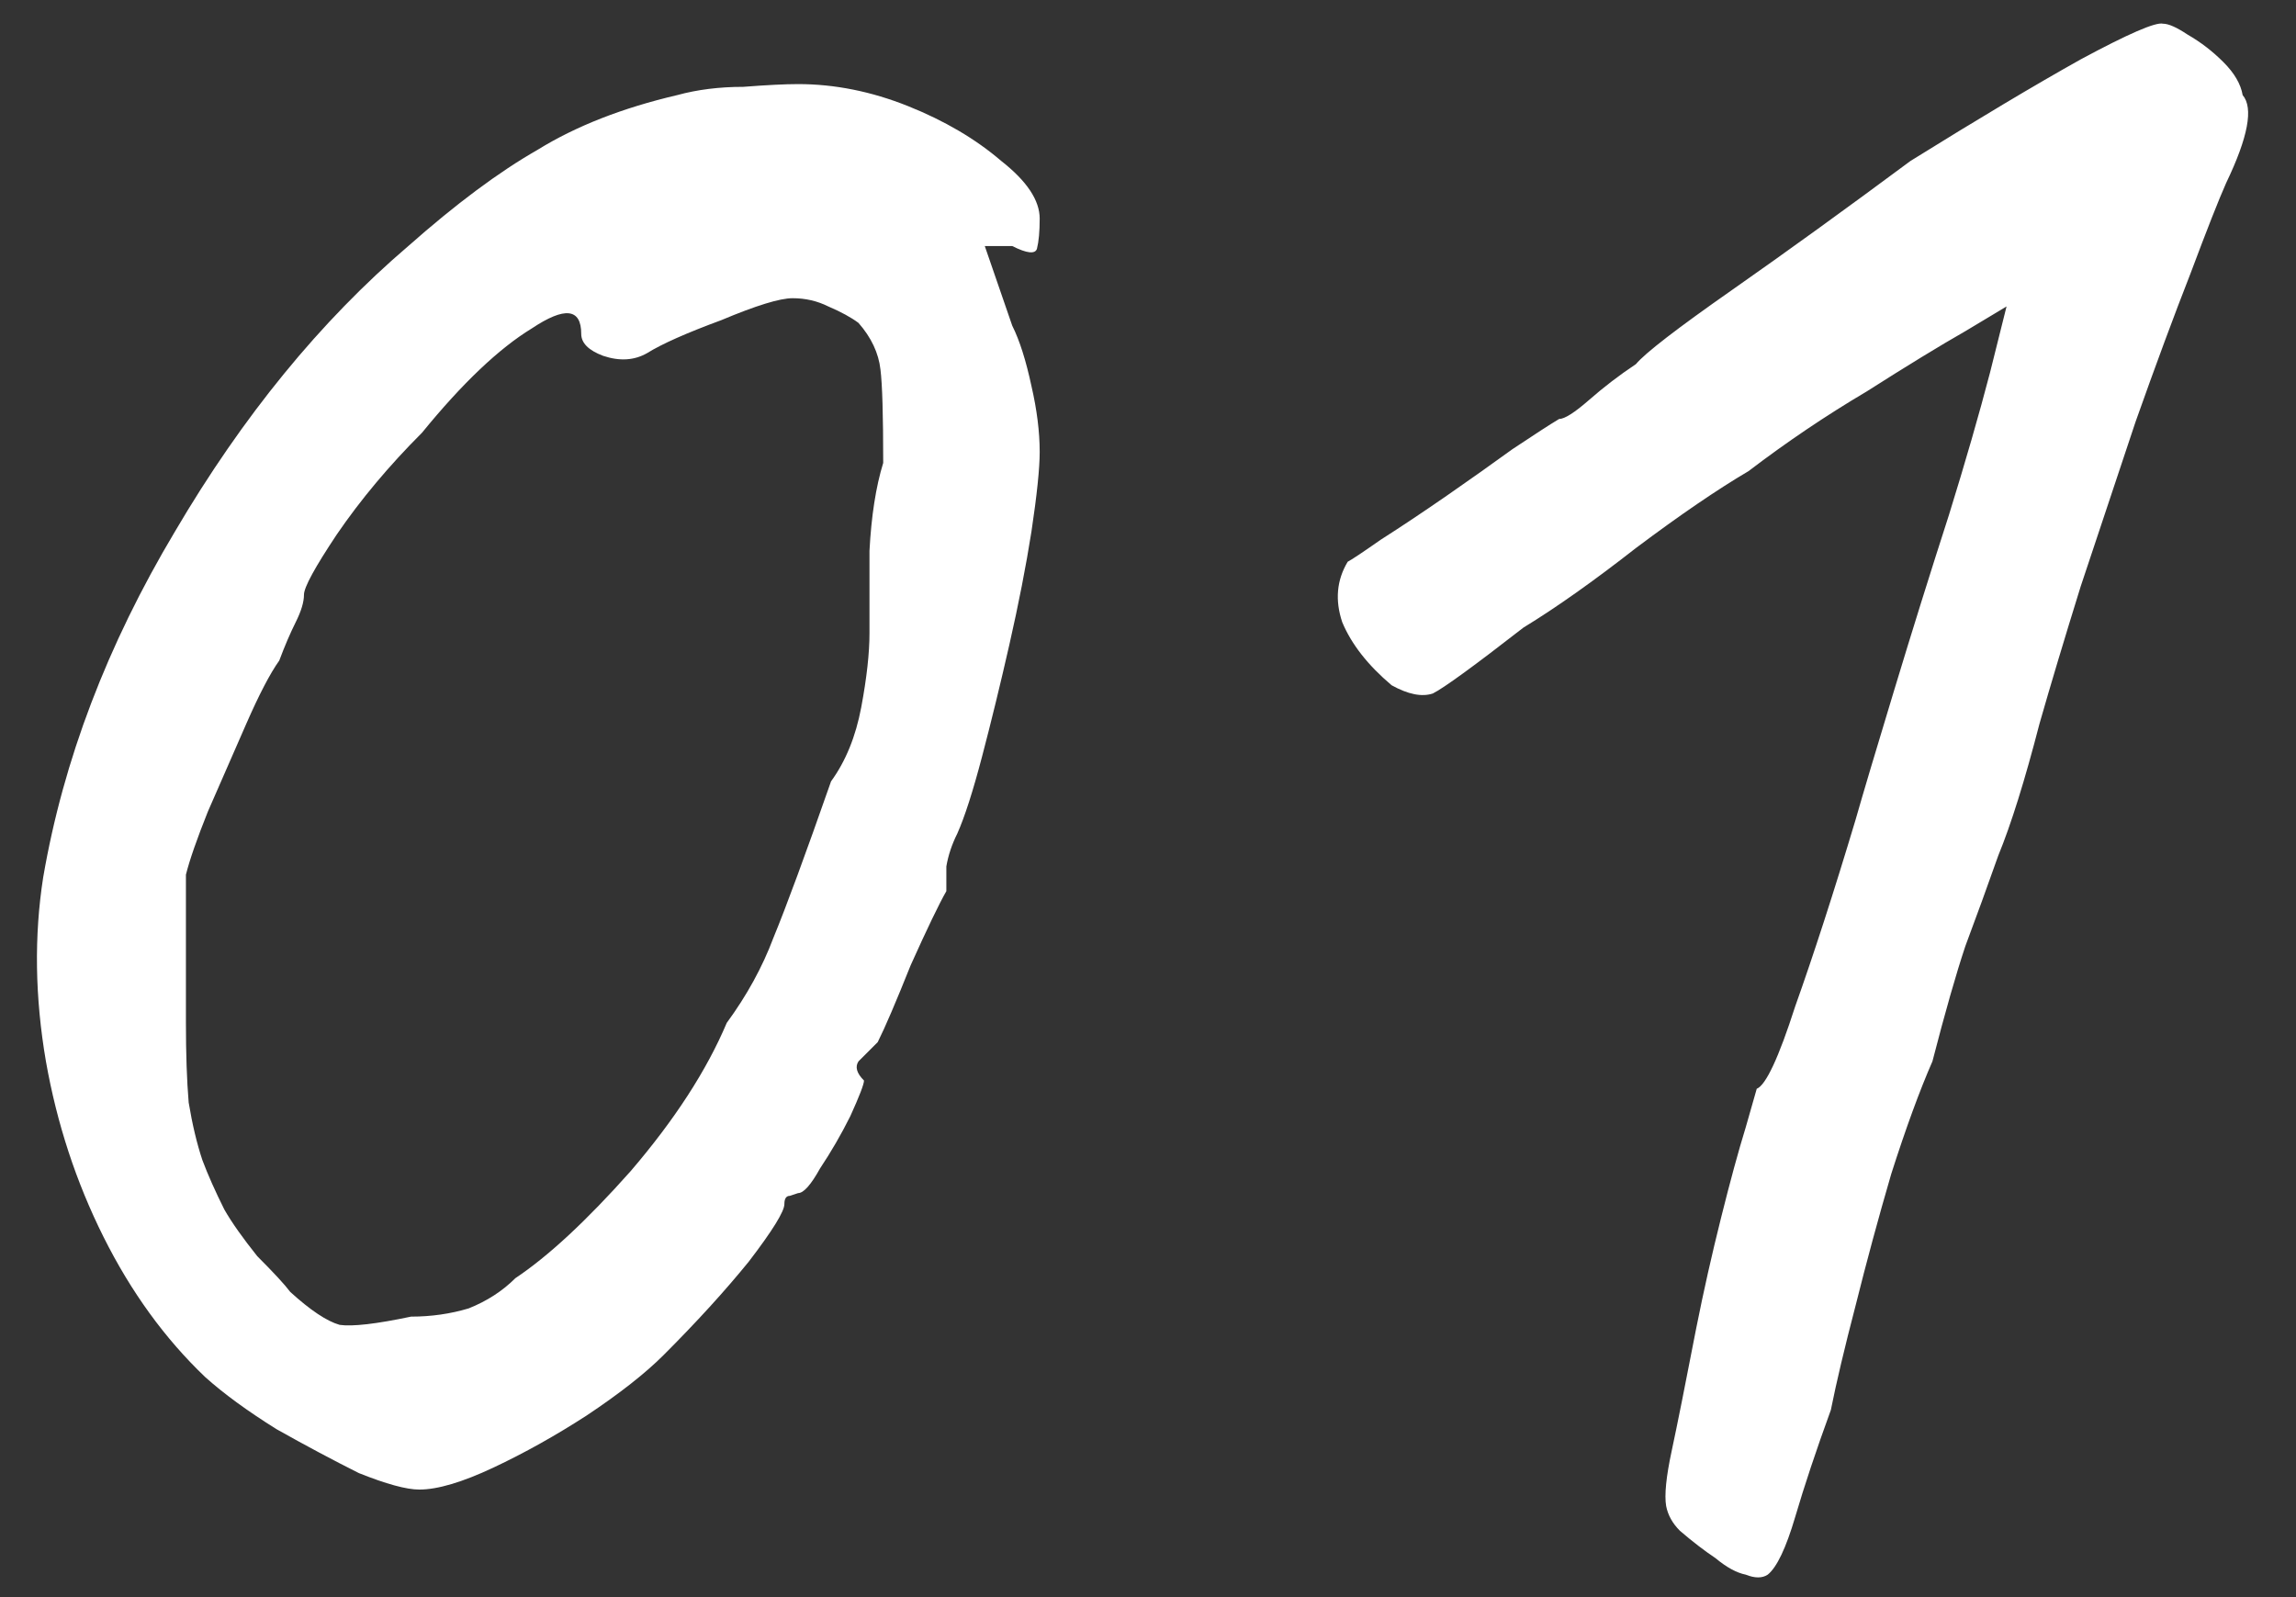 <?xml version="1.0" encoding="UTF-8"?> <svg xmlns="http://www.w3.org/2000/svg" width="46" height="32" viewBox="0 0 46 32" fill="none"><rect x="0" y="0" width="46" height="32" fill="#333333" stroke="none"/><path d="M8.4 29.845C8.143 29.845 7.74 29.735 7.19 29.515C6.677 29.258 6.127 28.965 5.54 28.635C4.953 28.268 4.477 27.92 4.11 27.59C3.303 26.82 2.625 25.885 2.075 24.785C1.525 23.685 1.14 22.512 0.92 21.265C0.7 19.982 0.682 18.753 0.865 17.58C1.268 15.233 2.148 12.923 3.505 10.65C4.862 8.34 6.42 6.433 8.18 4.93C9.133 4.087 9.995 3.445 10.765 3.005C11.535 2.528 12.47 2.162 13.57 1.905C13.973 1.795 14.413 1.74 14.89 1.74C15.367 1.703 15.733 1.685 15.99 1.685C16.723 1.685 17.457 1.832 18.19 2.125C18.923 2.418 19.547 2.785 20.06 3.225C20.573 3.628 20.83 4.013 20.83 4.38C20.83 4.637 20.812 4.838 20.775 4.985C20.738 5.095 20.573 5.077 20.28 4.93H19.73L20.28 6.525C20.427 6.818 20.555 7.222 20.665 7.735C20.775 8.212 20.83 8.652 20.83 9.055C20.83 9.385 20.775 9.917 20.665 10.65C20.555 11.347 20.408 12.098 20.225 12.905C20.042 13.712 19.858 14.463 19.675 15.16C19.492 15.857 19.327 16.37 19.18 16.7C19.07 16.92 18.997 17.14 18.96 17.36C18.96 17.543 18.96 17.708 18.96 17.855C18.813 18.112 18.575 18.607 18.245 19.34C17.952 20.073 17.732 20.587 17.585 20.88C17.438 21.027 17.31 21.155 17.2 21.265C17.127 21.375 17.163 21.503 17.31 21.65C17.31 21.723 17.218 21.962 17.035 22.365C16.852 22.732 16.65 23.08 16.43 23.41C16.247 23.74 16.1 23.905 15.99 23.905C15.99 23.905 15.935 23.923 15.825 23.96C15.752 23.96 15.715 24.015 15.715 24.125C15.715 24.272 15.477 24.657 15 25.28C14.523 25.867 13.955 26.49 13.295 27.15C12.928 27.517 12.415 27.92 11.755 28.36C11.132 28.763 10.508 29.112 9.885 29.405C9.262 29.698 8.767 29.845 8.4 29.845ZM8.235 26.38C8.638 26.38 9.023 26.325 9.39 26.215C9.757 26.068 10.068 25.867 10.325 25.61C10.985 25.17 11.755 24.455 12.635 23.465C13.515 22.438 14.157 21.448 14.56 20.495C14.963 19.945 15.275 19.377 15.495 18.79C15.752 18.167 16.137 17.122 16.65 15.655C16.943 15.252 17.145 14.757 17.255 14.17C17.365 13.583 17.42 13.088 17.42 12.685C17.42 12.282 17.42 11.732 17.42 11.035C17.457 10.338 17.548 9.752 17.695 9.275C17.695 8.322 17.677 7.698 17.64 7.405C17.603 7.075 17.457 6.763 17.2 6.47C17.053 6.36 16.852 6.25 16.595 6.14C16.375 6.03 16.137 5.975 15.88 5.975C15.623 5.975 15.147 6.122 14.45 6.415C13.753 6.672 13.258 6.892 12.965 7.075C12.708 7.222 12.415 7.24 12.085 7.13C11.792 7.02 11.645 6.873 11.645 6.69C11.645 6.177 11.315 6.14 10.655 6.58C9.995 6.983 9.262 7.68 8.455 8.67C7.795 9.33 7.227 10.008 6.75 10.705C6.31 11.365 6.09 11.768 6.09 11.915C6.09 12.062 6.035 12.245 5.925 12.465C5.815 12.685 5.705 12.942 5.595 13.235C5.412 13.492 5.192 13.913 4.935 14.5C4.678 15.087 4.422 15.673 4.165 16.26C3.945 16.81 3.798 17.232 3.725 17.525C3.725 17.672 3.725 18.075 3.725 18.735C3.725 19.358 3.725 19.945 3.725 20.495C3.725 21.118 3.743 21.65 3.78 22.09C3.853 22.53 3.945 22.915 4.055 23.245C4.165 23.538 4.312 23.868 4.495 24.235C4.642 24.492 4.862 24.803 5.155 25.17C5.485 25.5 5.705 25.738 5.815 25.885C6.218 26.252 6.548 26.472 6.805 26.545C7.062 26.582 7.538 26.527 8.235 26.38ZM35.416 31.55C35.306 31.623 35.159 31.623 34.976 31.55C34.792 31.513 34.591 31.403 34.371 31.22C34.151 31.073 33.912 30.89 33.656 30.67C33.509 30.523 33.417 30.358 33.381 30.175C33.344 29.955 33.381 29.588 33.491 29.075C33.601 28.562 33.766 27.737 33.986 26.6C34.132 25.867 34.297 25.133 34.481 24.4C34.664 23.667 34.829 23.062 34.976 22.585C35.122 22.072 35.196 21.815 35.196 21.815C35.379 21.742 35.636 21.192 35.966 20.165C36.332 19.138 36.736 17.892 37.176 16.425C37.322 15.912 37.579 15.05 37.946 13.84C38.312 12.63 38.679 11.457 39.046 10.32C39.376 9.257 39.651 8.303 39.871 7.46C40.091 6.58 40.201 6.14 40.201 6.14C40.201 6.14 39.926 6.305 39.376 6.635C38.862 6.928 38.202 7.332 37.396 7.845C36.589 8.322 35.801 8.853 35.031 9.44C34.407 9.807 33.656 10.32 32.776 10.98C31.932 11.64 31.181 12.172 30.521 12.575C29.531 13.345 28.926 13.785 28.706 13.895C28.486 13.968 28.211 13.913 27.881 13.73C27.404 13.327 27.074 12.905 26.891 12.465C26.744 12.025 26.781 11.622 27.001 11.255C27.074 11.218 27.294 11.072 27.661 10.815C28.064 10.558 28.504 10.265 28.981 9.935C29.457 9.605 29.897 9.293 30.301 9C30.741 8.707 31.052 8.505 31.236 8.395C31.346 8.395 31.547 8.267 31.841 8.01C32.134 7.753 32.446 7.515 32.776 7.295C32.959 7.075 33.601 6.58 34.701 5.81C35.801 5.04 36.992 4.178 38.276 3.225C39.632 2.382 40.769 1.703 41.686 1.19C42.639 0.677 43.189 0.438 43.336 0.475C43.446 0.475 43.611 0.548 43.831 0.695C44.087 0.842 44.326 1.025 44.546 1.245C44.766 1.465 44.894 1.685 44.931 1.905C45.151 2.162 45.041 2.748 44.601 3.665C44.454 3.995 44.216 4.6 43.886 5.48C43.556 6.323 43.189 7.313 42.786 8.45C42.419 9.55 42.052 10.65 41.686 11.75C41.356 12.813 41.081 13.73 40.861 14.5C40.567 15.637 40.292 16.517 40.036 17.14C39.816 17.763 39.596 18.368 39.376 18.955C39.192 19.505 38.972 20.275 38.716 21.265C38.459 21.852 38.184 22.603 37.891 23.52C37.634 24.4 37.396 25.28 37.176 26.16C36.956 27.003 36.791 27.7 36.681 28.25C36.387 29.057 36.149 29.772 35.966 30.395C35.782 31.018 35.599 31.403 35.416 31.55Z" fill="white"></path></svg> 